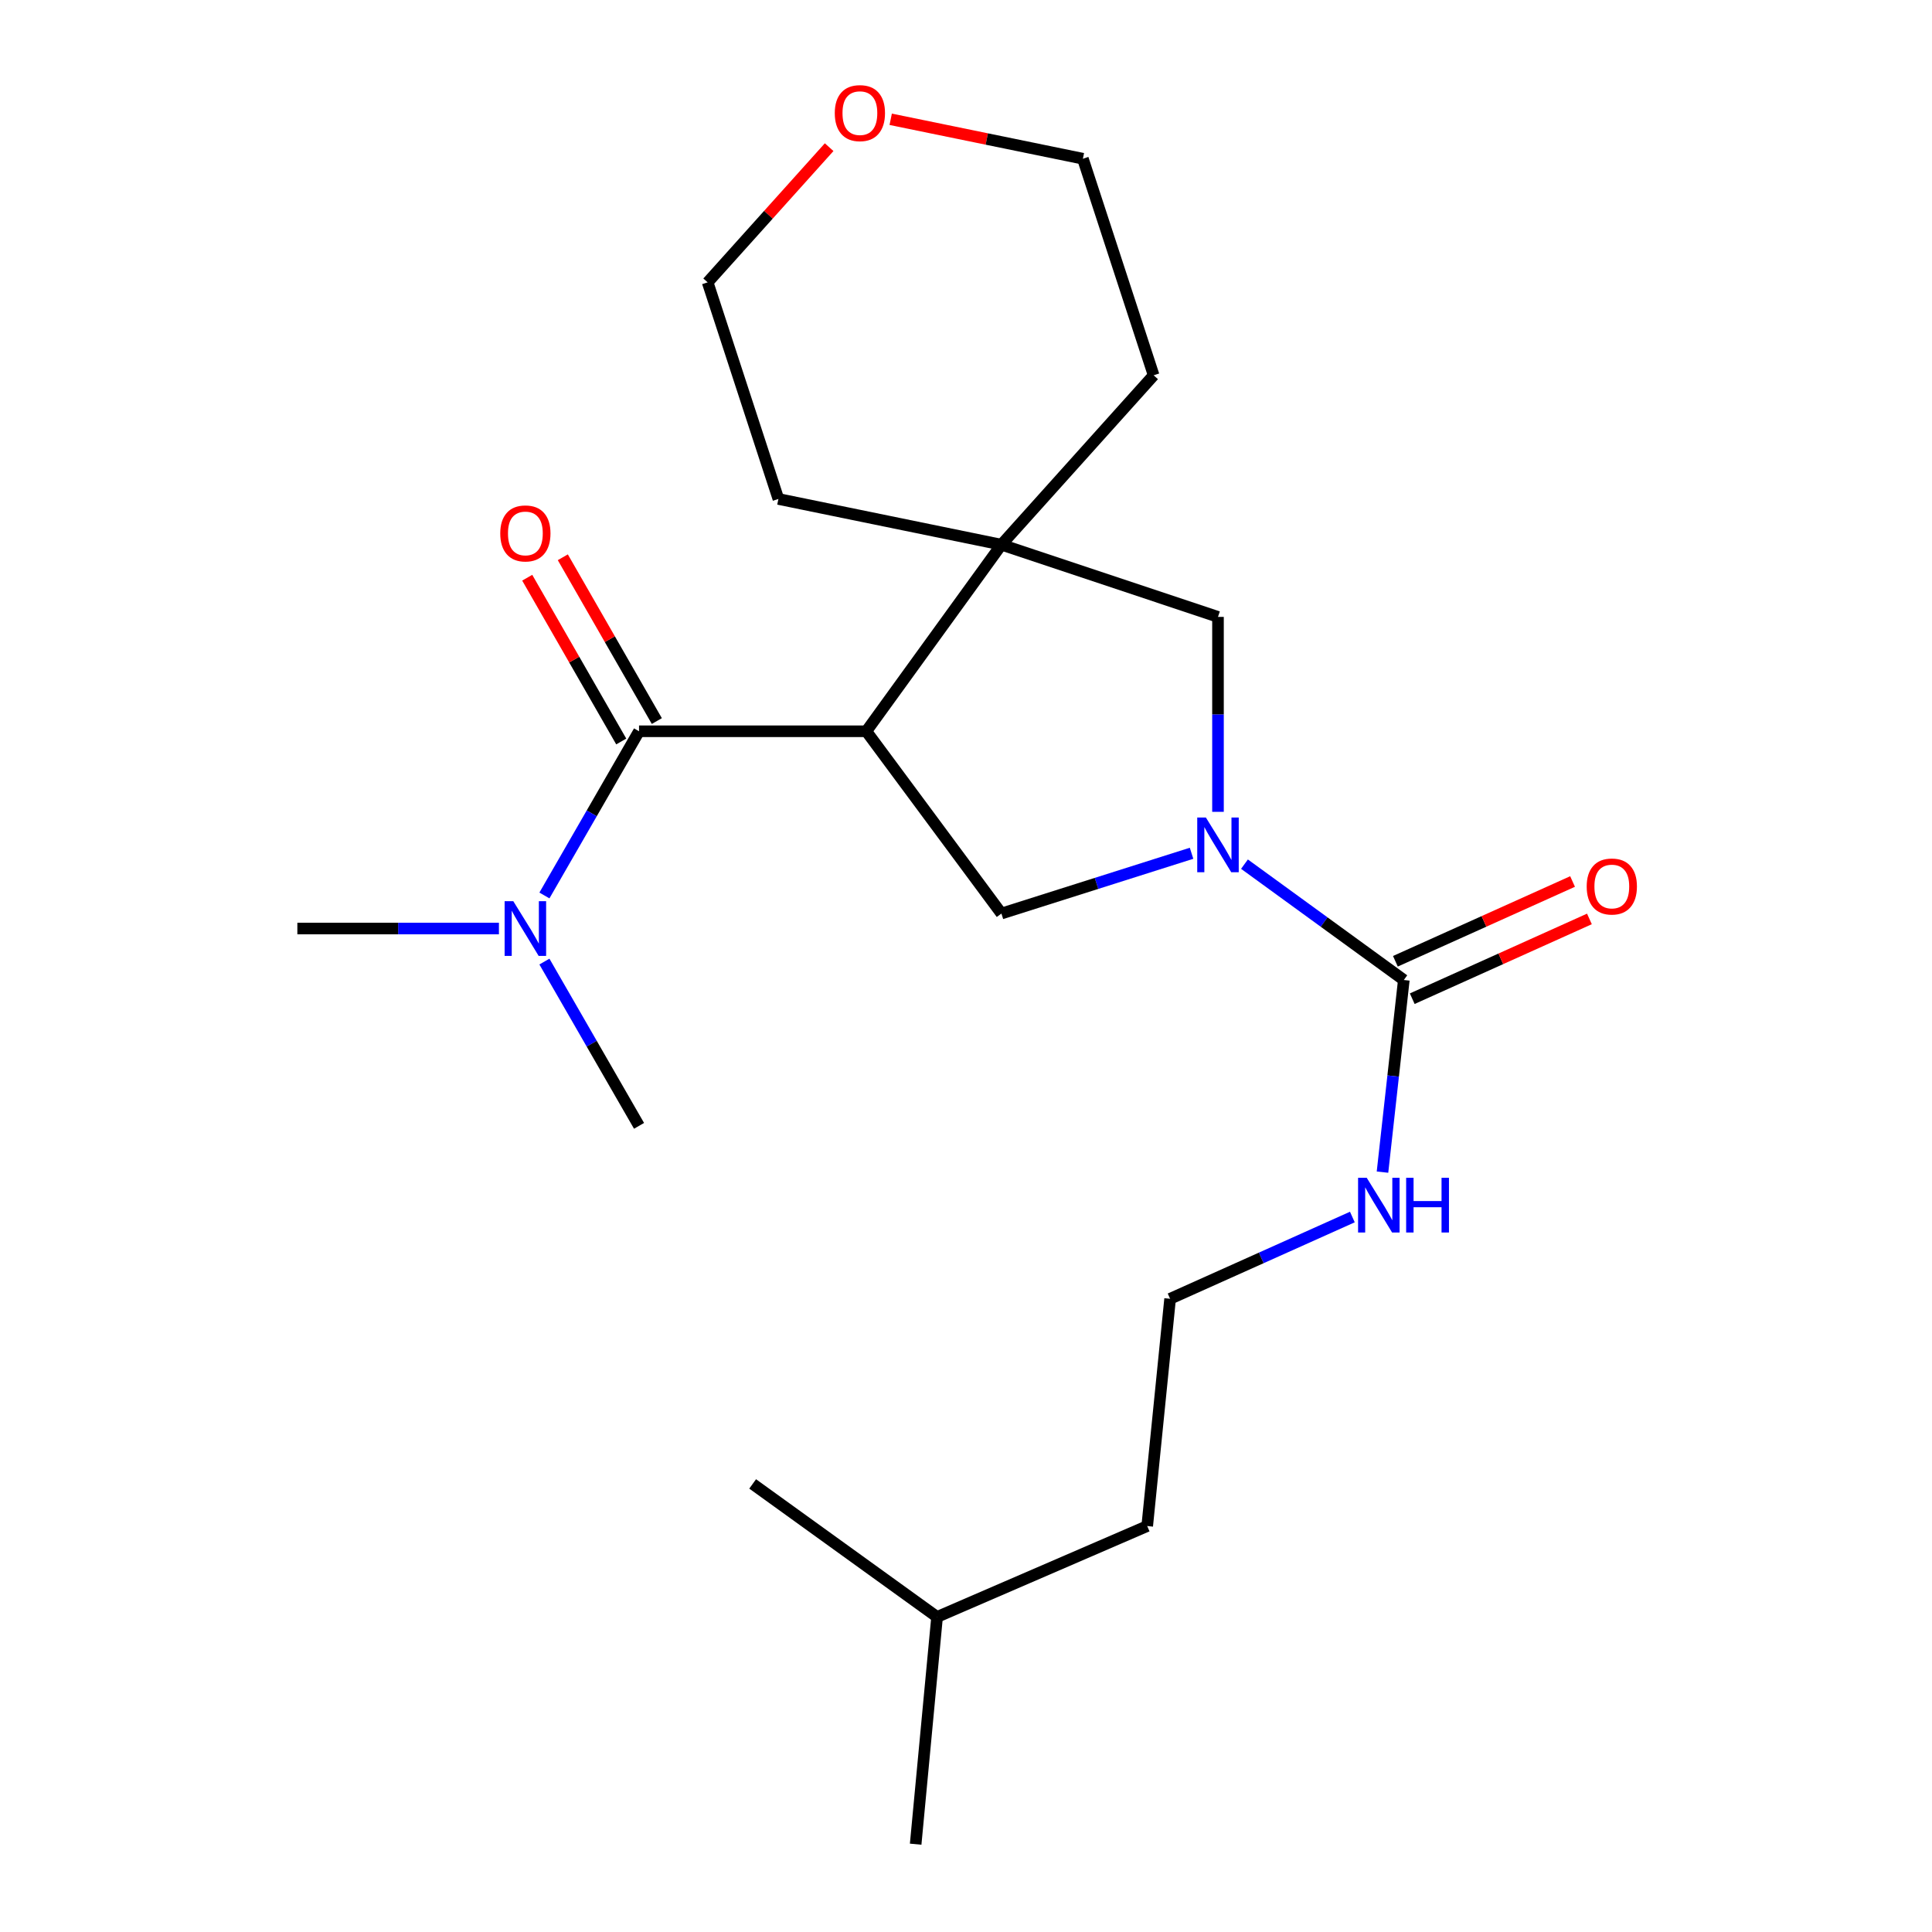 <?xml version='1.0' encoding='iso-8859-1'?>
<svg version='1.1' baseProfile='full'
              xmlns='http://www.w3.org/2000/svg'
                      xmlns:rdkit='http://www.rdkit.org/xml'
                      xmlns:xlink='http://www.w3.org/1999/xlink'
                  xml:space='preserve'
width='1000px' height='1000px' viewBox='0 0 1000 1000'>
<!-- END OF HEADER -->
<rect style='opacity:1.0;fill:#FFFFFF;stroke:none' width='1000' height='1000' x='0' y='0'> </rect>
<path class='bond-1' d='M 448.407,378.504 L 330.765,378.504' style='fill:none;fill-rule:evenodd;stroke:#000000;stroke-width:6px;stroke-linecap:butt;stroke-linejoin:miter;stroke-opacity:1' />
<path class='bond-2' d='M 448.407,378.504 L 518.333,281.928' style='fill:none;fill-rule:evenodd;stroke:#000000;stroke-width:6px;stroke-linecap:butt;stroke-linejoin:miter;stroke-opacity:1' />
<path class='bond-4' d='M 448.407,378.504 L 518.333,472.849' style='fill:none;fill-rule:evenodd;stroke:#000000;stroke-width:6px;stroke-linecap:butt;stroke-linejoin:miter;stroke-opacity:1' />
<path class='bond-0' d='M 616.748,441.65 L 567.541,457.249' style='fill:none;fill-rule:evenodd;stroke:#0000FF;stroke-width:6px;stroke-linecap:butt;stroke-linejoin:miter;stroke-opacity:1' />
<path class='bond-0' d='M 567.541,457.249 L 518.333,472.849' style='fill:none;fill-rule:evenodd;stroke:#000000;stroke-width:6px;stroke-linecap:butt;stroke-linejoin:miter;stroke-opacity:1' />
<path class='bond-3' d='M 644.141,447.282 L 685.378,477.261' style='fill:none;fill-rule:evenodd;stroke:#0000FF;stroke-width:6px;stroke-linecap:butt;stroke-linejoin:miter;stroke-opacity:1' />
<path class='bond-3' d='M 685.378,477.261 L 726.614,507.239' style='fill:none;fill-rule:evenodd;stroke:#000000;stroke-width:6px;stroke-linecap:butt;stroke-linejoin:miter;stroke-opacity:1' />
<path class='bond-22' d='M 630.428,420.203 L 630.428,369.754' style='fill:none;fill-rule:evenodd;stroke:#0000FF;stroke-width:6px;stroke-linecap:butt;stroke-linejoin:miter;stroke-opacity:1' />
<path class='bond-22' d='M 630.428,369.754 L 630.428,319.305' style='fill:none;fill-rule:evenodd;stroke:#000000;stroke-width:6px;stroke-linecap:butt;stroke-linejoin:miter;stroke-opacity:1' />
<path class='bond-6' d='M 330.765,378.504 L 306.277,421' style='fill:none;fill-rule:evenodd;stroke:#000000;stroke-width:6px;stroke-linecap:butt;stroke-linejoin:miter;stroke-opacity:1' />
<path class='bond-6' d='M 306.277,421 L 281.789,463.497' style='fill:none;fill-rule:evenodd;stroke:#0000FF;stroke-width:6px;stroke-linecap:butt;stroke-linejoin:miter;stroke-opacity:1' />
<path class='bond-7' d='M 339.977,373.216 L 315.645,330.829' style='fill:none;fill-rule:evenodd;stroke:#000000;stroke-width:6px;stroke-linecap:butt;stroke-linejoin:miter;stroke-opacity:1' />
<path class='bond-7' d='M 315.645,330.829 L 291.313,288.442' style='fill:none;fill-rule:evenodd;stroke:#FF0000;stroke-width:6px;stroke-linecap:butt;stroke-linejoin:miter;stroke-opacity:1' />
<path class='bond-7' d='M 321.553,383.792 L 297.221,341.405' style='fill:none;fill-rule:evenodd;stroke:#000000;stroke-width:6px;stroke-linecap:butt;stroke-linejoin:miter;stroke-opacity:1' />
<path class='bond-7' d='M 297.221,341.405 L 272.889,299.018' style='fill:none;fill-rule:evenodd;stroke:#FF0000;stroke-width:6px;stroke-linecap:butt;stroke-linejoin:miter;stroke-opacity:1' />
<path class='bond-5' d='M 518.333,281.928 L 630.428,319.305' style='fill:none;fill-rule:evenodd;stroke:#000000;stroke-width:6px;stroke-linecap:butt;stroke-linejoin:miter;stroke-opacity:1' />
<path class='bond-11' d='M 518.333,281.928 L 597.123,194.252' style='fill:none;fill-rule:evenodd;stroke:#000000;stroke-width:6px;stroke-linecap:butt;stroke-linejoin:miter;stroke-opacity:1' />
<path class='bond-12' d='M 518.333,281.928 L 402.898,258.265' style='fill:none;fill-rule:evenodd;stroke:#000000;stroke-width:6px;stroke-linecap:butt;stroke-linejoin:miter;stroke-opacity:1' />
<path class='bond-8' d='M 730.975,516.925 L 776.828,496.281' style='fill:none;fill-rule:evenodd;stroke:#000000;stroke-width:6px;stroke-linecap:butt;stroke-linejoin:miter;stroke-opacity:1' />
<path class='bond-8' d='M 776.828,496.281 L 822.681,475.636' style='fill:none;fill-rule:evenodd;stroke:#FF0000;stroke-width:6px;stroke-linecap:butt;stroke-linejoin:miter;stroke-opacity:1' />
<path class='bond-8' d='M 722.254,497.554 L 768.107,476.91' style='fill:none;fill-rule:evenodd;stroke:#000000;stroke-width:6px;stroke-linecap:butt;stroke-linejoin:miter;stroke-opacity:1' />
<path class='bond-8' d='M 768.107,476.91 L 813.959,456.265' style='fill:none;fill-rule:evenodd;stroke:#FF0000;stroke-width:6px;stroke-linecap:butt;stroke-linejoin:miter;stroke-opacity:1' />
<path class='bond-9' d='M 726.614,507.239 L 721.095,556.966' style='fill:none;fill-rule:evenodd;stroke:#000000;stroke-width:6px;stroke-linecap:butt;stroke-linejoin:miter;stroke-opacity:1' />
<path class='bond-9' d='M 721.095,556.966 L 715.576,606.692' style='fill:none;fill-rule:evenodd;stroke:#0000FF;stroke-width:6px;stroke-linecap:butt;stroke-linejoin:miter;stroke-opacity:1' />
<path class='bond-14' d='M 258.242,480.602 L 206.077,480.602' style='fill:none;fill-rule:evenodd;stroke:#0000FF;stroke-width:6px;stroke-linecap:butt;stroke-linejoin:miter;stroke-opacity:1' />
<path class='bond-14' d='M 206.077,480.602 L 153.913,480.602' style='fill:none;fill-rule:evenodd;stroke:#000000;stroke-width:6px;stroke-linecap:butt;stroke-linejoin:miter;stroke-opacity:1' />
<path class='bond-15' d='M 281.786,497.709 L 306.275,540.223' style='fill:none;fill-rule:evenodd;stroke:#0000FF;stroke-width:6px;stroke-linecap:butt;stroke-linejoin:miter;stroke-opacity:1' />
<path class='bond-15' d='M 306.275,540.223 L 330.765,582.737' style='fill:none;fill-rule:evenodd;stroke:#000000;stroke-width:6px;stroke-linecap:butt;stroke-linejoin:miter;stroke-opacity:1' />
<path class='bond-13' d='M 699.979,629.931 L 652.812,651.092' style='fill:none;fill-rule:evenodd;stroke:#0000FF;stroke-width:6px;stroke-linecap:butt;stroke-linejoin:miter;stroke-opacity:1' />
<path class='bond-13' d='M 652.812,651.092 L 605.644,672.254' style='fill:none;fill-rule:evenodd;stroke:#000000;stroke-width:6px;stroke-linecap:butt;stroke-linejoin:miter;stroke-opacity:1' />
<path class='bond-10' d='M 429.164,76.177 L 397.72,111.162' style='fill:none;fill-rule:evenodd;stroke:#FF0000;stroke-width:6px;stroke-linecap:butt;stroke-linejoin:miter;stroke-opacity:1' />
<path class='bond-10' d='M 397.72,111.162 L 366.277,146.147' style='fill:none;fill-rule:evenodd;stroke:#000000;stroke-width:6px;stroke-linecap:butt;stroke-linejoin:miter;stroke-opacity:1' />
<path class='bond-23' d='M 461.024,61.742 L 510.763,71.95' style='fill:none;fill-rule:evenodd;stroke:#FF0000;stroke-width:6px;stroke-linecap:butt;stroke-linejoin:miter;stroke-opacity:1' />
<path class='bond-23' d='M 510.763,71.95 L 560.502,82.157' style='fill:none;fill-rule:evenodd;stroke:#000000;stroke-width:6px;stroke-linecap:butt;stroke-linejoin:miter;stroke-opacity:1' />
<path class='bond-16' d='M 597.123,194.252 L 560.502,82.157' style='fill:none;fill-rule:evenodd;stroke:#000000;stroke-width:6px;stroke-linecap:butt;stroke-linejoin:miter;stroke-opacity:1' />
<path class='bond-17' d='M 402.898,258.265 L 366.277,146.147' style='fill:none;fill-rule:evenodd;stroke:#000000;stroke-width:6px;stroke-linecap:butt;stroke-linejoin:miter;stroke-opacity:1' />
<path class='bond-18' d='M 605.644,672.254 L 593.795,789.885' style='fill:none;fill-rule:evenodd;stroke:#000000;stroke-width:6px;stroke-linecap:butt;stroke-linejoin:miter;stroke-opacity:1' />
<path class='bond-19' d='M 593.795,789.885 L 485.028,836.927' style='fill:none;fill-rule:evenodd;stroke:#000000;stroke-width:6px;stroke-linecap:butt;stroke-linejoin:miter;stroke-opacity:1' />
<path class='bond-20' d='M 485.028,836.927 L 473.946,954.545' style='fill:none;fill-rule:evenodd;stroke:#000000;stroke-width:6px;stroke-linecap:butt;stroke-linejoin:miter;stroke-opacity:1' />
<path class='bond-21' d='M 485.028,836.927 L 389.574,768.075' style='fill:none;fill-rule:evenodd;stroke:#000000;stroke-width:6px;stroke-linecap:butt;stroke-linejoin:miter;stroke-opacity:1' />
<path  class='atom-1' d='M 624.168 423.153
L 633.448 438.153
Q 634.368 439.633, 635.848 442.313
Q 637.328 444.993, 637.408 445.153
L 637.408 423.153
L 641.168 423.153
L 641.168 451.473
L 637.288 451.473
L 627.328 435.073
Q 626.168 433.153, 624.928 430.953
Q 623.728 428.753, 623.368 428.073
L 623.368 451.473
L 619.688 451.473
L 619.688 423.153
L 624.168 423.153
' fill='#0000FF'/>
<path  class='atom-7' d='M 265.672 466.442
L 274.952 481.442
Q 275.872 482.922, 277.352 485.602
Q 278.832 488.282, 278.912 488.442
L 278.912 466.442
L 282.672 466.442
L 282.672 494.762
L 278.792 494.762
L 268.832 478.362
Q 267.672 476.442, 266.432 474.242
Q 265.232 472.042, 264.872 471.362
L 264.872 494.762
L 261.192 494.762
L 261.192 466.442
L 265.672 466.442
' fill='#0000FF'/>
<path  class='atom-8' d='M 258.932 276.096
Q 258.932 269.296, 262.292 265.496
Q 265.652 261.696, 271.932 261.696
Q 278.212 261.696, 281.572 265.496
Q 284.932 269.296, 284.932 276.096
Q 284.932 282.976, 281.532 286.896
Q 278.132 290.776, 271.932 290.776
Q 265.692 290.776, 262.292 286.896
Q 258.932 283.016, 258.932 276.096
M 271.932 287.576
Q 276.252 287.576, 278.572 284.696
Q 280.932 281.776, 280.932 276.096
Q 280.932 270.536, 278.572 267.736
Q 276.252 264.896, 271.932 264.896
Q 267.612 264.896, 265.252 267.696
Q 262.932 270.496, 262.932 276.096
Q 262.932 281.816, 265.252 284.696
Q 267.612 287.576, 271.932 287.576
' fill='#FF0000'/>
<path  class='atom-9' d='M 821.272 458.849
Q 821.272 452.049, 824.632 448.249
Q 827.992 444.449, 834.272 444.449
Q 840.552 444.449, 843.912 448.249
Q 847.272 452.049, 847.272 458.849
Q 847.272 465.729, 843.872 469.649
Q 840.472 473.529, 834.272 473.529
Q 828.032 473.529, 824.632 469.649
Q 821.272 465.769, 821.272 458.849
M 834.272 470.329
Q 838.592 470.329, 840.912 467.449
Q 843.272 464.529, 843.272 458.849
Q 843.272 453.289, 840.912 450.489
Q 838.592 447.649, 834.272 447.649
Q 829.952 447.649, 827.592 450.449
Q 825.272 453.249, 825.272 458.849
Q 825.272 464.569, 827.592 467.449
Q 829.952 470.329, 834.272 470.329
' fill='#FF0000'/>
<path  class='atom-10' d='M 707.419 609.624
L 716.699 624.624
Q 717.619 626.104, 719.099 628.784
Q 720.579 631.464, 720.659 631.624
L 720.659 609.624
L 724.419 609.624
L 724.419 637.944
L 720.539 637.944
L 710.579 621.544
Q 709.419 619.624, 708.179 617.424
Q 706.979 615.224, 706.619 614.544
L 706.619 637.944
L 702.939 637.944
L 702.939 609.624
L 707.419 609.624
' fill='#0000FF'/>
<path  class='atom-10' d='M 727.819 609.624
L 731.659 609.624
L 731.659 621.664
L 746.139 621.664
L 746.139 609.624
L 749.979 609.624
L 749.979 637.944
L 746.139 637.944
L 746.139 624.864
L 731.659 624.864
L 731.659 637.944
L 727.819 637.944
L 727.819 609.624
' fill='#0000FF'/>
<path  class='atom-11' d='M 432.079 58.55
Q 432.079 51.75, 435.439 47.95
Q 438.799 44.15, 445.079 44.15
Q 451.359 44.15, 454.719 47.95
Q 458.079 51.75, 458.079 58.55
Q 458.079 65.43, 454.679 69.35
Q 451.279 73.23, 445.079 73.23
Q 438.839 73.23, 435.439 69.35
Q 432.079 65.47, 432.079 58.55
M 445.079 70.03
Q 449.399 70.03, 451.719 67.15
Q 454.079 64.23, 454.079 58.55
Q 454.079 52.99, 451.719 50.19
Q 449.399 47.35, 445.079 47.35
Q 440.759 47.35, 438.399 50.15
Q 436.079 52.95, 436.079 58.55
Q 436.079 64.27, 438.399 67.15
Q 440.759 70.03, 445.079 70.03
' fill='#FF0000'/>
</svg>
